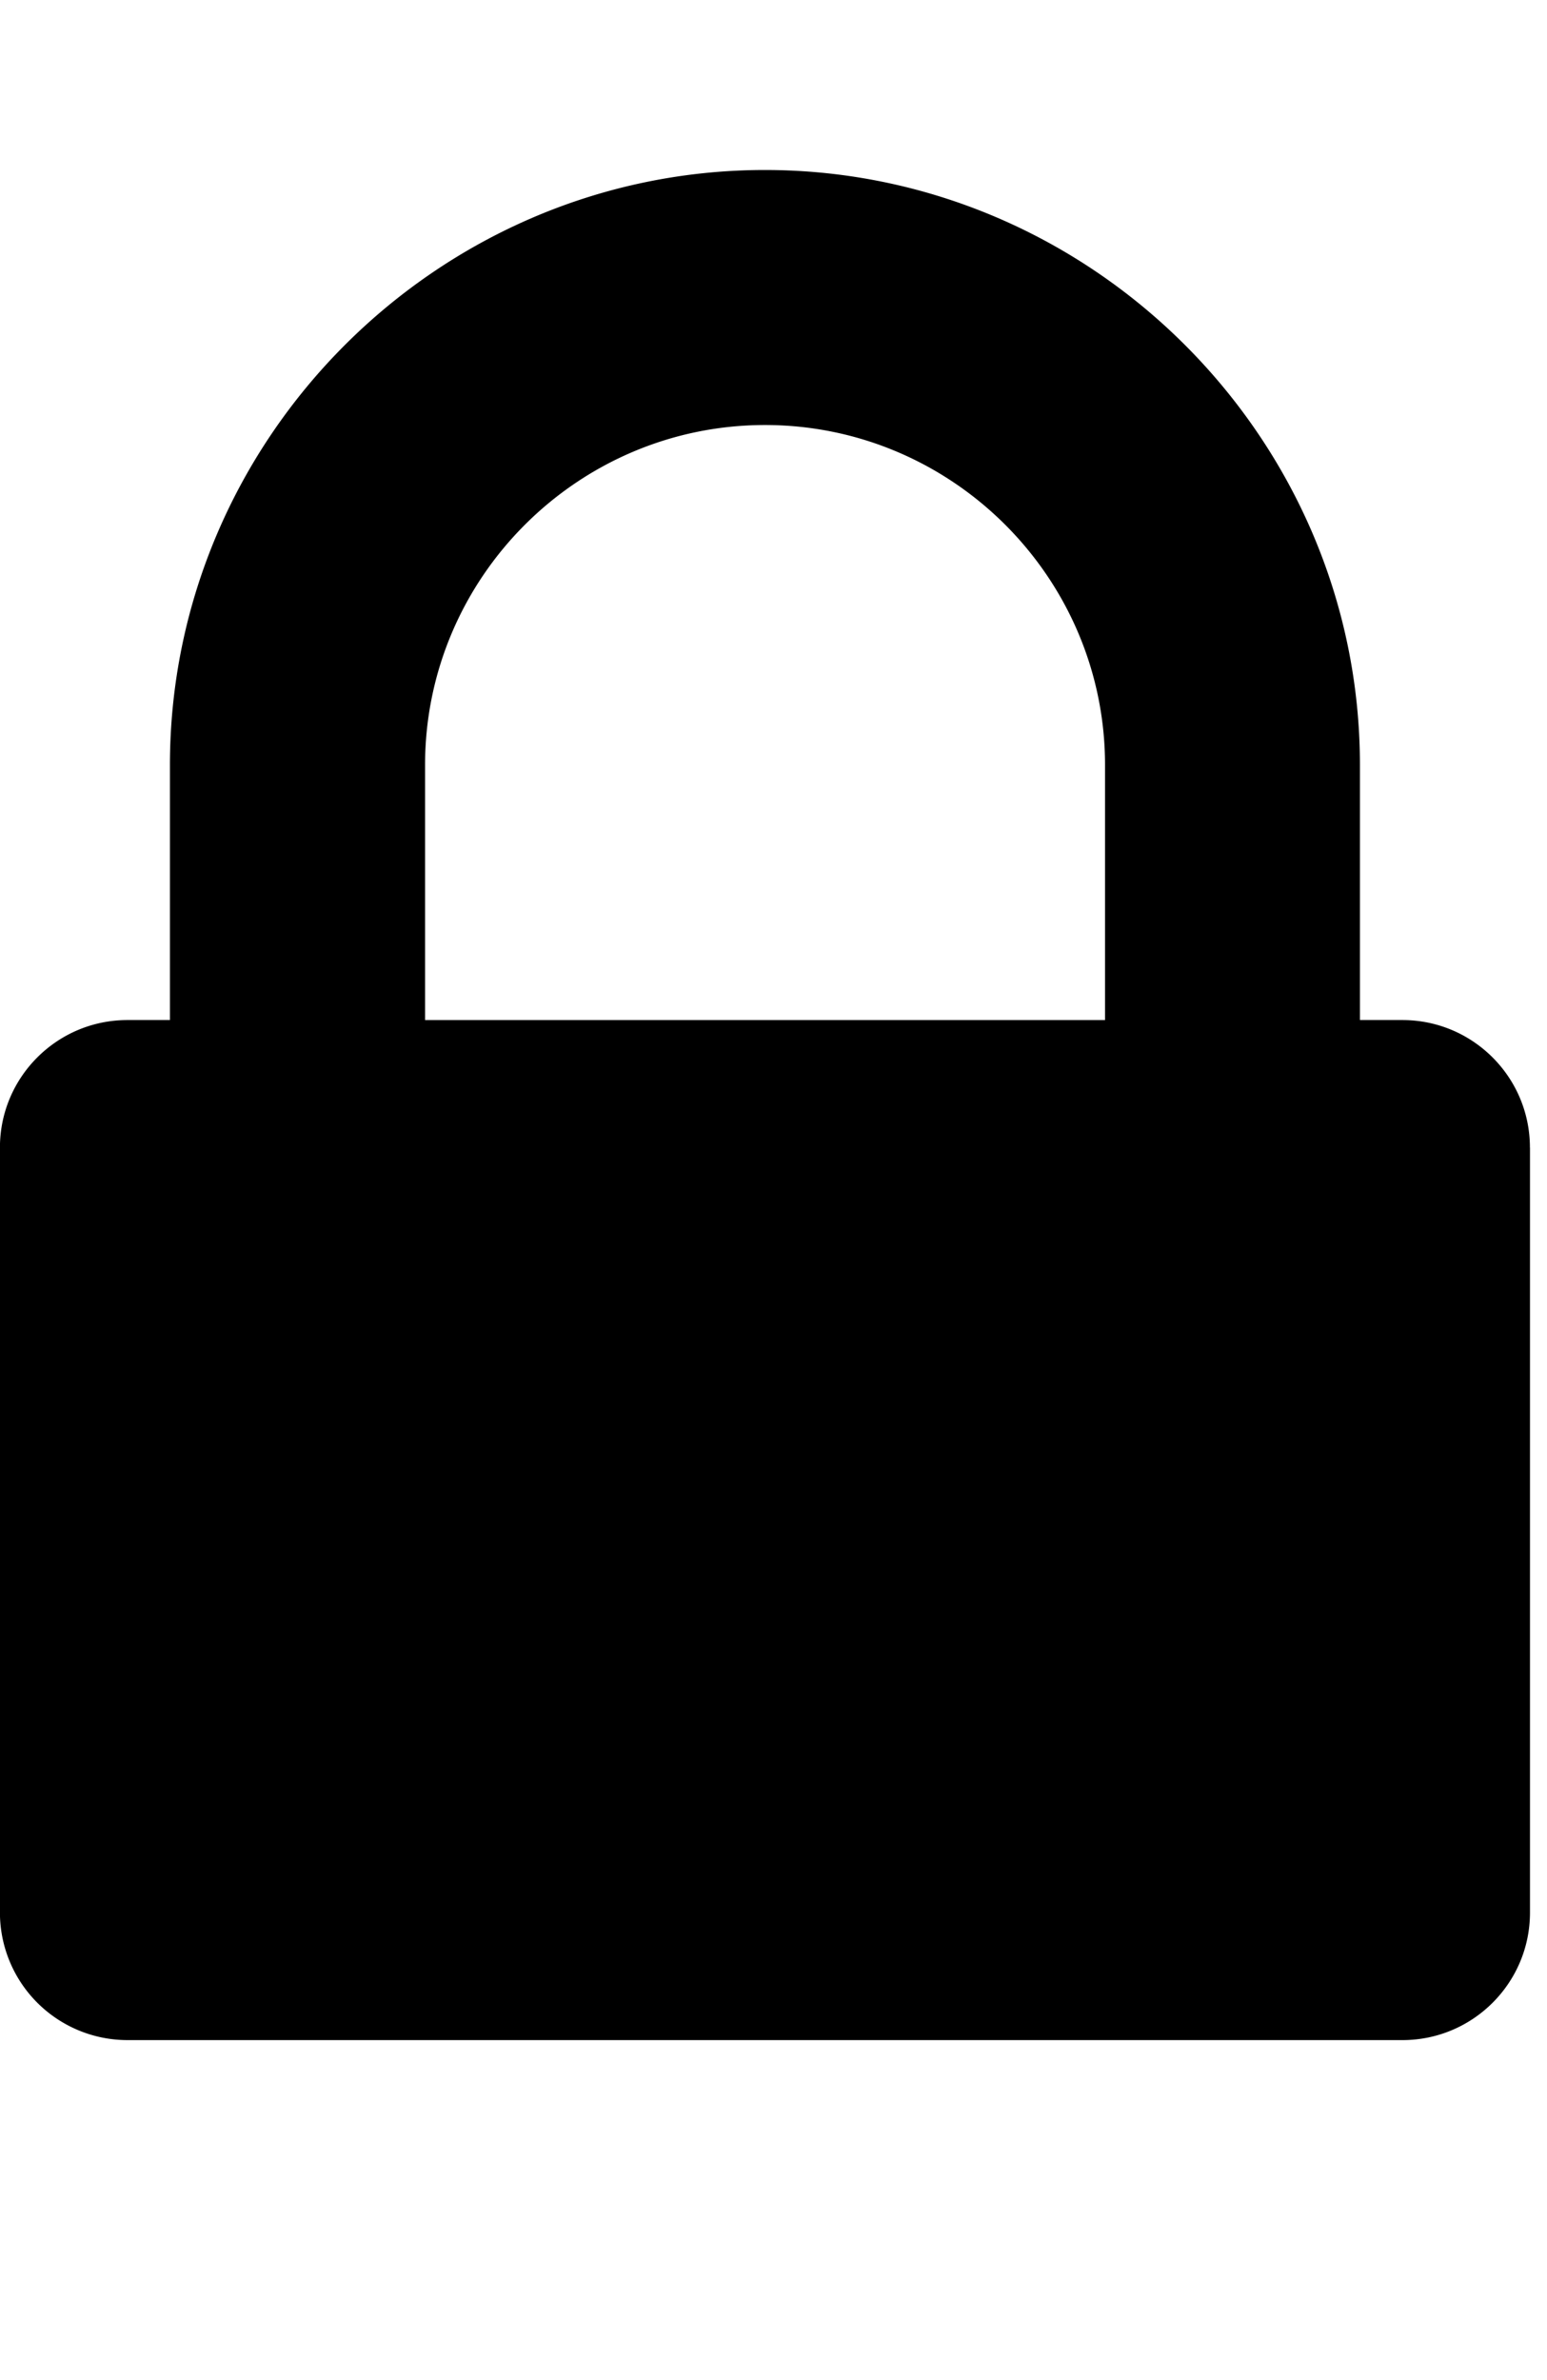 <svg xmlns="http://www.w3.org/2000/svg" width="26" height="40" viewBox="0 0 26 40"><path d="M7.143 17.143h11.429v-4.286c0-3.147-2.567-5.714-5.714-5.714S7.144 9.71 7.144 12.857v4.286zm18.571 2.143v12.857c0 1.183-.96 2.143-2.143 2.143H2.142a2.144 2.144 0 0 1-2.143-2.143V19.286c0-1.183.96-2.143 2.143-2.143h.714v-4.286c0-5.491 4.509-10 10-10s10 4.509 10 10v4.286h.714c1.183 0 2.143.96 2.143 2.143z"/></svg>